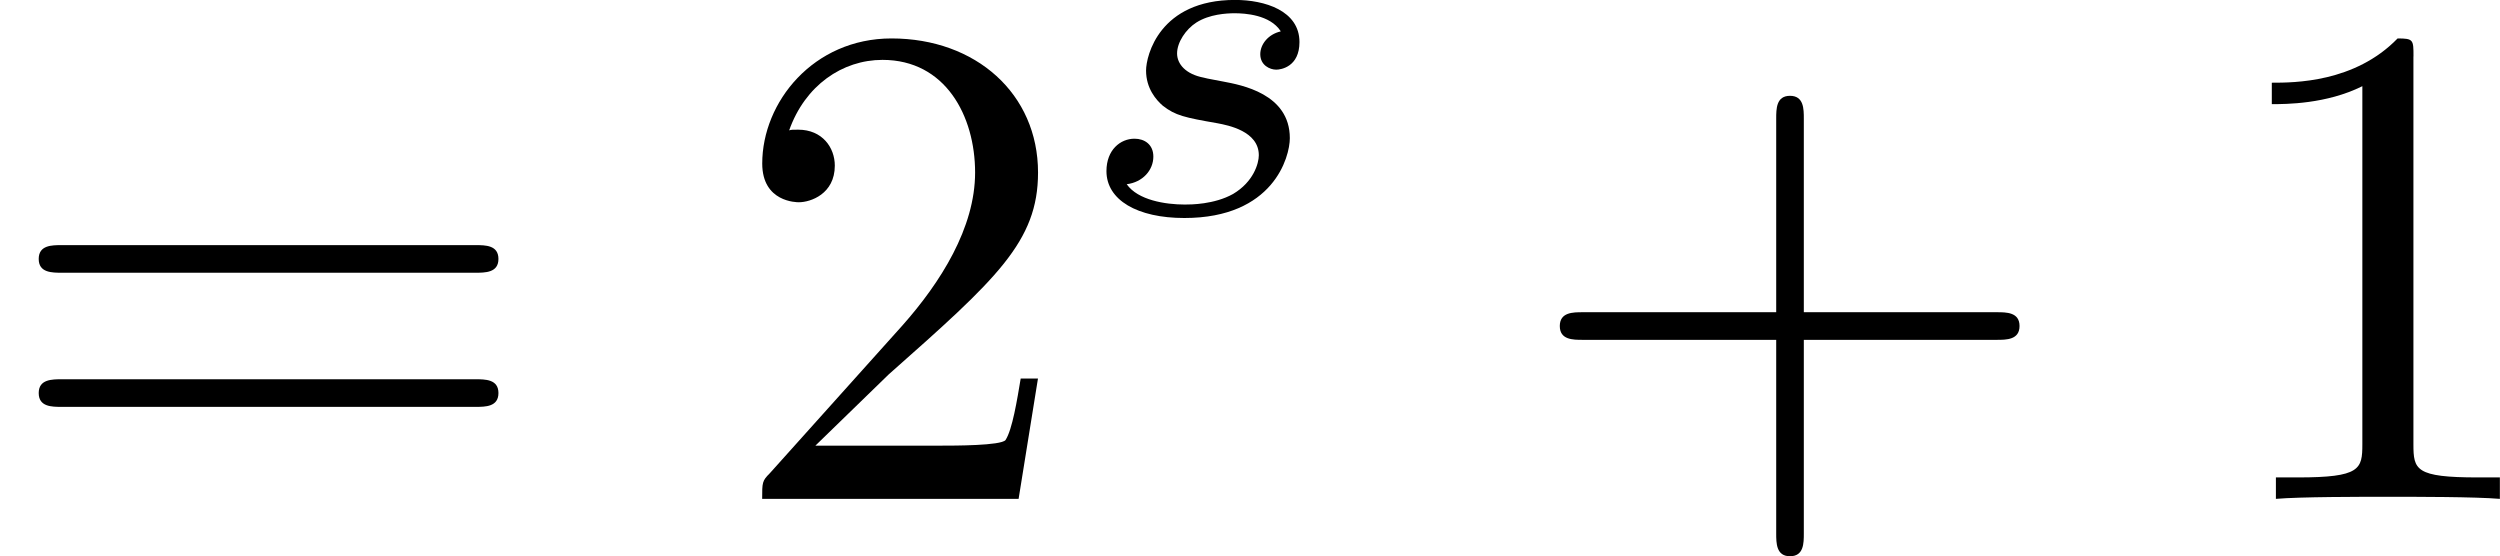 <?xml version='1.0' encoding='UTF-8'?>
<!-- This file was generated by dvisvgm 1.15.1 -->
<svg height='10.057pt' version='1.1' viewBox='64.536 55.576 36.03 8.016' width='45.206pt' xmlns='http://www.w3.org/2000/svg' xmlns:xlink='http://www.w3.org/1999/xlink'>
<defs>
<path d='m3.006 -2.622c-0.181 0.042 -0.293 0.188 -0.293 0.328c0 0.16 0.139 0.223 0.23 0.223c0.07 0 0.335 -0.042 0.335 -0.398c0 -0.453 -0.502 -0.607 -0.928 -0.607c-1.088 0 -1.283 0.802 -1.283 1.018c0 0.258 0.146 0.425 0.244 0.509c0.181 0.139 0.307 0.167 0.788 0.251c0.146 0.028 0.593 0.112 0.593 0.46c0 0.119 -0.077 0.384 -0.37 0.558c-0.272 0.153 -0.614 0.153 -0.697 0.153c-0.279 0 -0.676 -0.063 -0.837 -0.293c0.23 -0.028 0.384 -0.202 0.384 -0.398c0 -0.174 -0.126 -0.258 -0.272 -0.258c-0.202 0 -0.404 0.16 -0.404 0.467c0 0.418 0.446 0.676 1.123 0.676c1.283 0 1.52 -0.879 1.52 -1.151c0 -0.642 -0.704 -0.767 -0.962 -0.816c-0.063 -0.014 -0.237 -0.042 -0.279 -0.056c-0.258 -0.049 -0.384 -0.195 -0.384 -0.349c0 -0.16 0.126 -0.349 0.279 -0.446c0.188 -0.119 0.432 -0.133 0.551 -0.133c0.146 0 0.509 0.021 0.663 0.258z' id='g0-115'/>
<path d='m4.075 -2.291h2.78c0.139 0 0.329 0 0.329 -0.199s-0.189 -0.199 -0.329 -0.199h-2.78v-2.79c0 -0.139 0 -0.329 -0.199 -0.329s-0.199 0.189 -0.199 0.329v2.79h-2.79c-0.139 0 -0.329 0 -0.329 0.199s0.189 0.199 0.329 0.199h2.79v2.79c0 0.139 0 0.329 0.199 0.329s0.199 -0.189 0.199 -0.329v-2.79z' id='g1-43'/>
<path d='m2.929 -6.376c0 -0.239 0 -0.259 -0.229 -0.259c-0.618 0.638 -1.494 0.638 -1.813 0.638v0.309c0.199 0 0.787 0 1.305 -0.259v5.161c0 0.359 -0.03 0.478 -0.927 0.478h-0.319v0.309c0.349 -0.03 1.215 -0.03 1.614 -0.03s1.265 0 1.614 0.03v-0.309h-0.319c-0.897 0 -0.927 -0.11 -0.927 -0.478v-5.589z' id='g1-49'/>
<path d='m1.265 -0.767l1.056 -1.026c1.554 -1.375 2.152 -1.913 2.152 -2.909c0 -1.136 -0.897 -1.933 -2.112 -1.933c-1.126 0 -1.863 0.917 -1.863 1.803c0 0.558 0.498 0.558 0.528 0.558c0.169 0 0.518 -0.12 0.518 -0.528c0 -0.259 -0.179 -0.518 -0.528 -0.518c-0.08 0 -0.1 0 -0.13 0.01c0.229 -0.648 0.767 -1.016 1.345 -1.016c0.907 0 1.335 0.807 1.335 1.624c0 0.797 -0.498 1.584 -1.046 2.202l-1.913 2.132c-0.11 0.11 -0.11 0.13 -0.11 0.369h3.696l0.279 -1.734h-0.249c-0.05 0.299 -0.12 0.737 -0.219 0.887c-0.07 0.08 -0.727 0.08 -0.946 0.08h-1.793z' id='g1-50'/>
<path d='m6.844 -3.258c0.149 0 0.339 0 0.339 -0.199s-0.189 -0.199 -0.329 -0.199h-5.968c-0.139 0 -0.329 0 -0.329 0.199s0.189 0.199 0.339 0.199h5.948zm0.01 1.933c0.139 0 0.329 0 0.329 -0.199s-0.189 -0.199 -0.339 -0.199h-5.948c-0.149 0 -0.339 0 -0.339 0.199s0.189 0.199 0.329 0.199h5.968z' id='g1-61'/>
</defs>
<g id='page1'>
<use x='64.536' xlink:href='#g1-61' y='62.765'/>
<use x='75.023' xlink:href='#g1-50' y='62.765'/>
<use x='79.986' xlink:href='#g0-115' y='58.651'/>
<use x='86.458' xlink:href='#g1-43' y='62.765'/>
<use x='96.391' xlink:href='#g1-49' y='62.765'/>
</g>
</svg>
